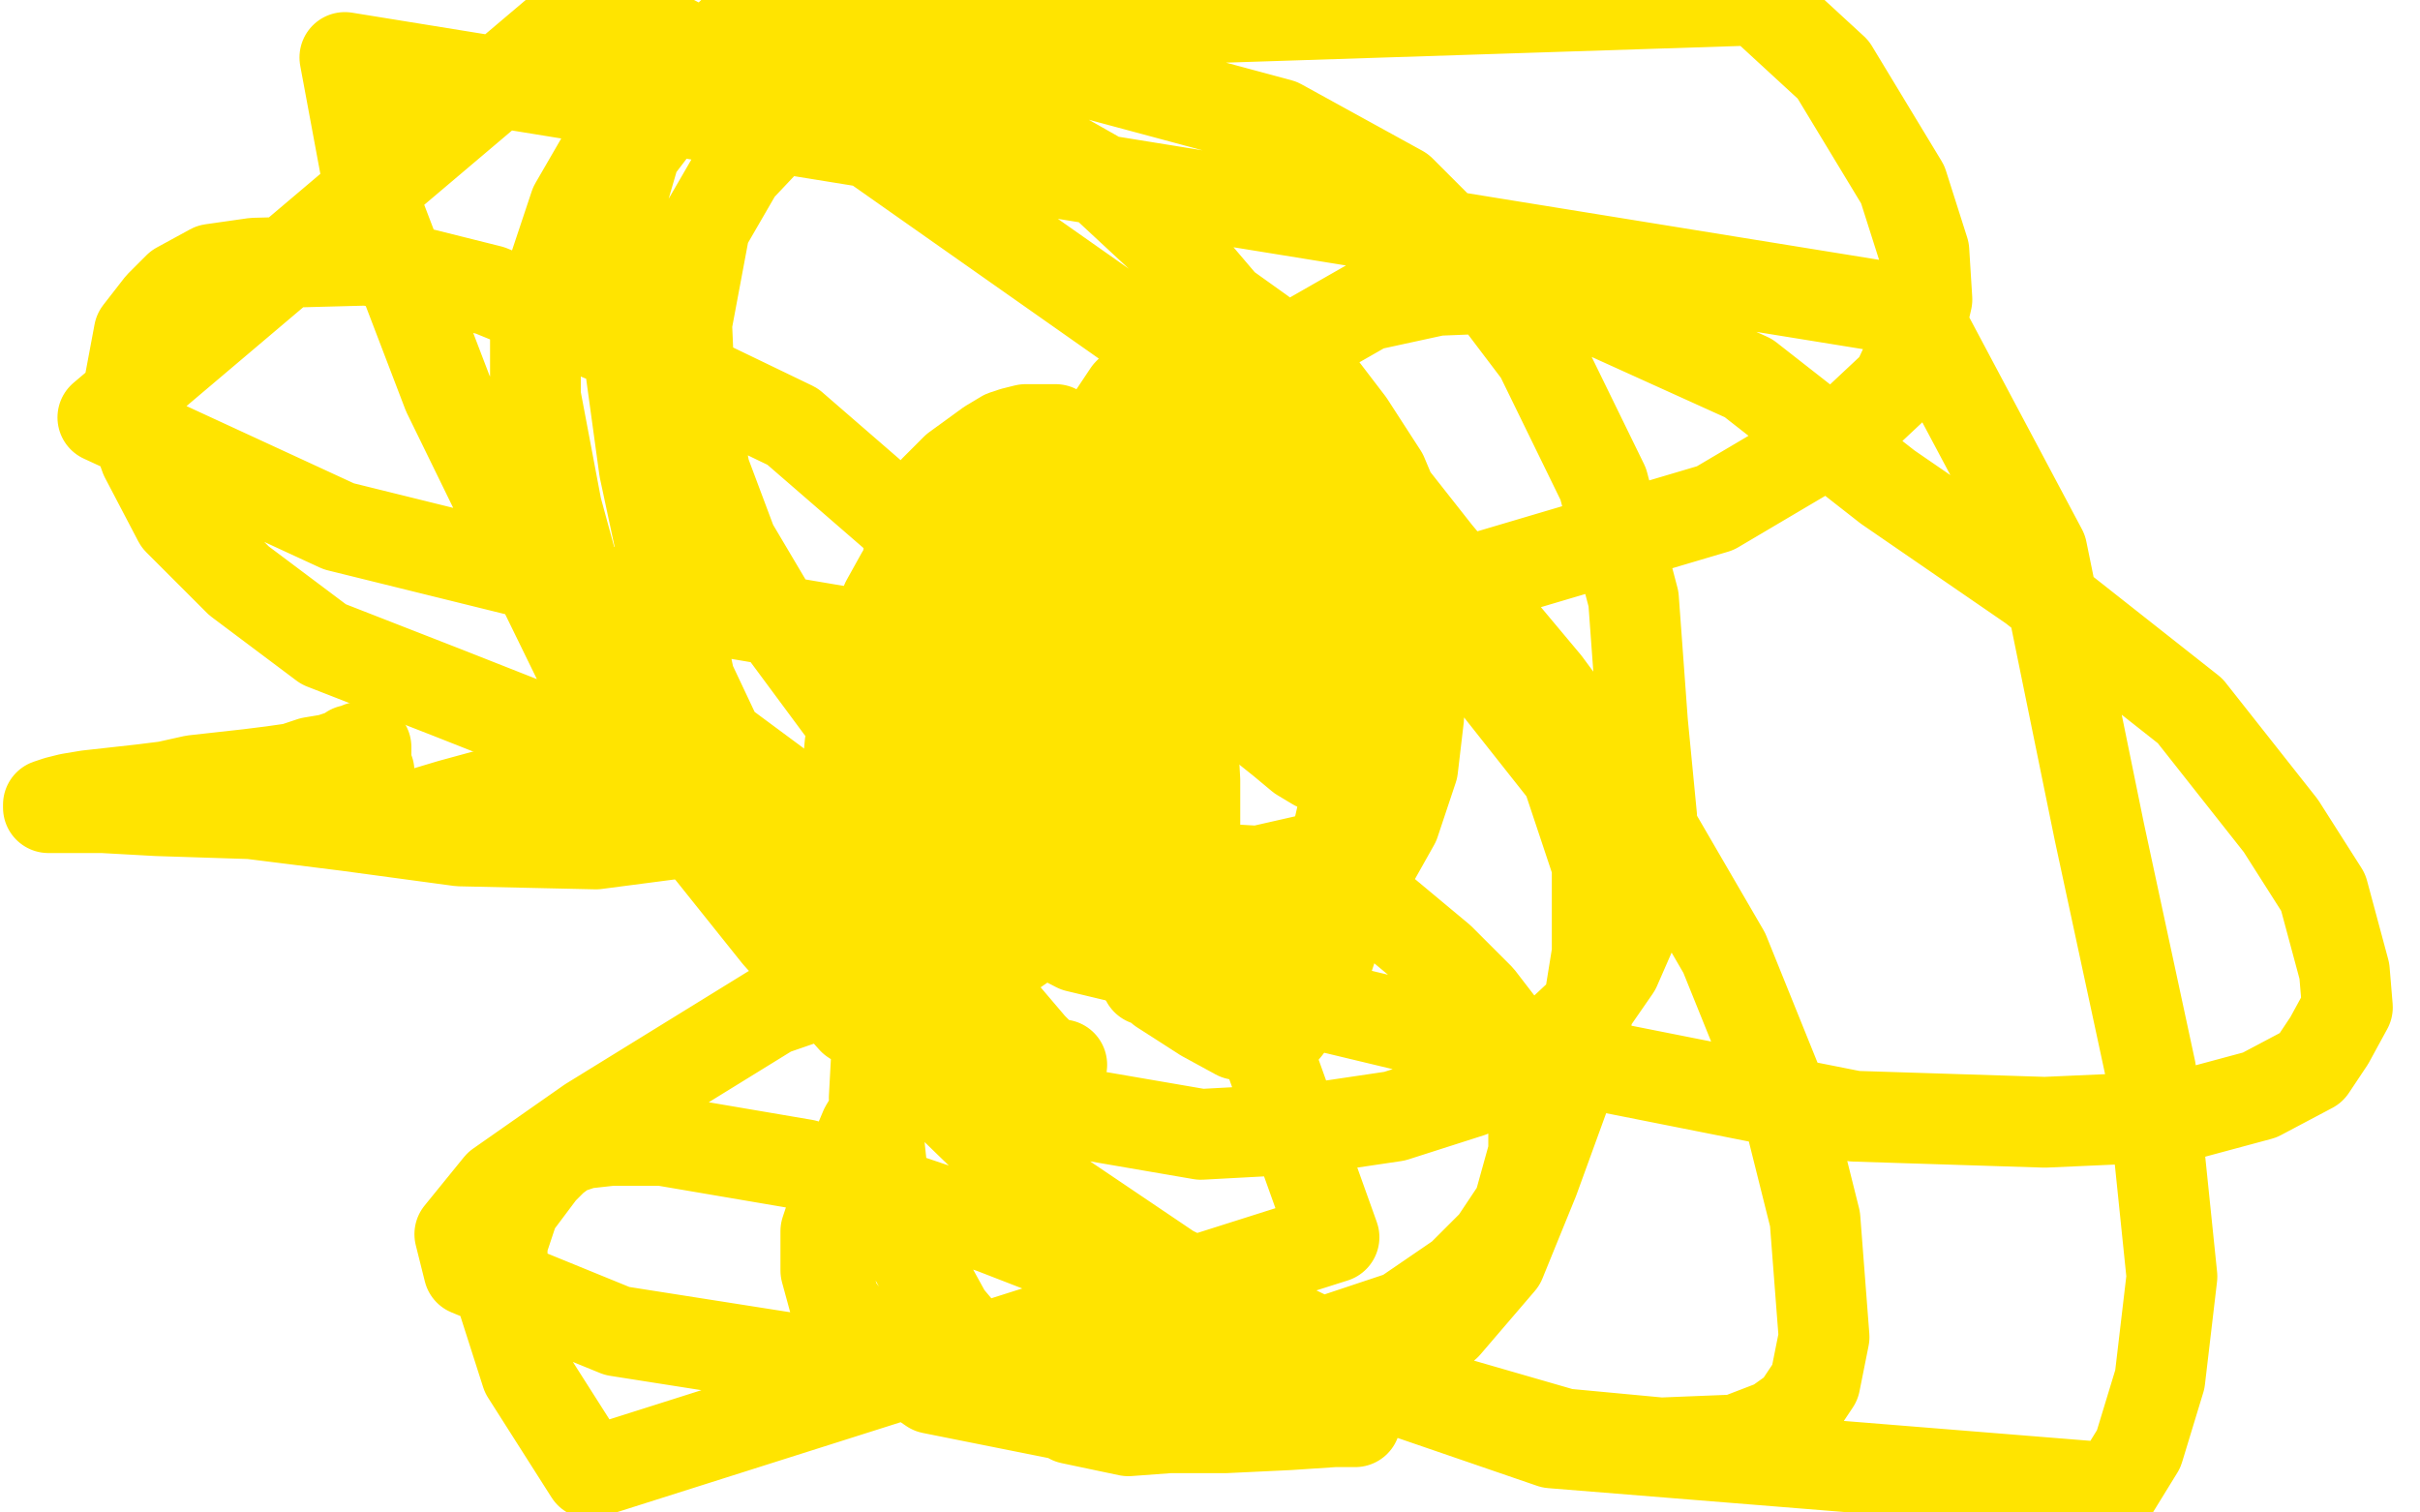 <?xml version="1.0" standalone="no"?>
<!DOCTYPE svg PUBLIC "-//W3C//DTD SVG 1.1//EN"
"http://www.w3.org/Graphics/SVG/1.1/DTD/svg11.dtd">

<svg width="800" height="500" version="1.1" xmlns="http://www.w3.org/2000/svg" xmlns:xlink="http://www.w3.org/1999/xlink" style="stroke-antialiasing: false"><desc>This SVG has been created on https://colorillo.com/</desc><rect x='0' y='0' width='800' height='500' style='fill: rgb(255,255,255); stroke-width:0' /><polyline points="374,211 375,213 375,213 375,217 375,217 377,223 377,223 377,227 377,227 377,231 377,231 377,233 377,233 377,235 377,235 377,236 377,239 377,240 377,241 377,242 377,244 377,245 377,246 376,247 375,249 374,250 374,252 373,253 371,254 370,256 369,257 367,258 366,259 365,259 364,260 363,261 362,261 360,262 359,263 358,263 357,263 356,263 355,263 354,263 353,263 352,263 351,263 350,263 349,263 348,262 347,261 345,258 342,254 337,247 334,242 332,236 329,227 327,219 325,210 324,204 324,200 323,196 323,195 323,194 323,193 323,192 323,191 323,190 324,189 325,189 329,189 334,190 345,192 358,195 382,201 397,204 409,209 419,211 427,213 434,214 436,215 438,215 437,216 436,217 434,218 433,219 430,221 426,224 422,225 417,228 410,231 403,233 397,236 389,237 383,239 375,240 369,242 363,243 360,243 358,243 357,243 356,243 356,239 356,235 358,229 362,216 370,203 382,190 388,182 394,177 397,175 399,174 400,174 399,175 398,179 394,187 389,196 384,207 374,219 364,232 353,245 341,257 319,277 304,286 293,291 288,293 287,293 286,291 284,283 283,275 281,264 280,257 281,246 284,236 290,224 295,218 306,211 321,204 339,198 358,196 380,194 408,198 424,206 435,212 440,217 442,224 444,234 445,247 446,259 441,281 433,295 426,306 419,314 410,320 404,324 399,325 393,323 386,317 376,307 362,291 350,273 341,257 335,231 334,217 334,206 337,194 344,184 351,175 362,165 368,162 372,160 378,159 384,159 396,164 411,174 425,187 436,215 442,244 446,270 446,296 439,317 431,332 425,340 419,342 409,342 398,336 384,327 366,311 346,291 327,271 309,241 302,222 299,206 299,191 302,174 309,162 316,155 327,147 332,144 335,143 339,142 343,142 349,142 358,147 369,154 377,164 388,185 394,203 395,222 391,247 385,272 378,293 372,305 367,311 365,312 363,312 360,309 356,307 345,300 324,284 311,269 301,251 294,235 291,222 291,211 293,199 298,190 305,182 309,180 314,179 320,179 329,179 341,181 354,188 372,200 383,212 391,226 394,240 395,258 395,279 388,302 379,324" style="fill: none; stroke: #ffe400; stroke-width: 30; stroke-linejoin: round; stroke-linecap: round; stroke-antialiasing: false; stroke-antialias: 0; opacity: 1.0"/>
<polyline points="351,352 347,352 347,352 341,346 341,346 324,326 324,326 310,307 310,307 300,284 294,259 293,236 293,217 298,198 309,177 317,169 324,162 330,158 338,157 350,155 368,155 390,155 423,161 442,168 455,176 464,186 470,195 472,201 473,206 473,214 472,224 468,231 464,237 458,242 452,247 447,251 440,253 437,253 435,253 430,250 424,245 414,237 405,230 395,212 385,193 377,174 375,156 375,140 377,127 381,113 382,110 385,103 388,99 392,97 393,97 395,97 398,97 403,100 417,110 433,123 446,140 457,157 465,176 467,194 469,220 469,237 467,254 461,272 452,288 441,302 426,314 415,323 408,327 407,328 406,327 399,317 390,301 373,263 367,233 363,206 360,180 359,160 365,142 373,130 383,120 387,117 392,115 395,114 400,114 405,115 415,122 433,142 442,165 449,190 453,217 455,240 451,263 441,281 420,304 404,314 391,318 378,318 361,313 344,301 326,285 308,268 278,234 258,207 242,180 233,156 228,130 227,107 233,75 244,56 261,38 282,28 302,21 325,20 356,23 423,41 463,63 484,84 509,117 530,160 540,198 543,239 546,270 541,304 534,320 525,333 510,347 486,361 461,369 434,373 397,375 333,364 302,350 282,337 257,309 229,274 191,218 148,130 122,62 114,19 633,103 675,182 694,275 711,354 718,422 714,456 707,479 699,492 513,477 446,454 378,417 338,388 306,357 278,319 253,278 228,225 213,155 206,104 203,74 210,50 226,29 242,11 581,0 606,23 629,61 636,83 637,99 634,112 627,127 611,142 567,168 486,192 393,212 303,213 197,195 112,174 34,138 197,0 289,48 417,138 484,213 518,256 528,286 528,315 523,346 507,390 496,417 478,438 455,455 430,464 400,471 373,473 354,469 329,454 313,435 302,415 292,391 289,363 291,326 305,281 319,231 352,174 375,150 394,138 406,132 417,131 426,133 449,150 475,183 511,226 545,272 570,315 591,367 600,403 603,442 600,457 594,466 587,471 574,476 549,477 517,474 472,461 387,420 347,393 326,357 317,329 316,299 328,258 343,215 377,158 406,131 431,113 452,101 475,96 500,95 525,101 578,125 624,161 672,194 724,235 754,273 768,295 775,321 776,333 770,344 764,353 747,362 721,369 676,371 613,369 477,342 356,313 267,267 213,227 193,201 184,168 177,131 177,107 190,68 201,49 215,36 231,29 250,25 270,26 307,35 332,41 362,58 390,84 430,131 456,170 467,206 468,244 461,262 455,271 449,278 438,283 416,288 381,286 331,278 219,257 148,229 107,213 79,192 59,172 48,151 43,137 43,126 46,110 53,101 59,95 70,89 84,87 122,86 162,96 206,114 262,141 322,193 380,261 412,328 441,409 195,487 174,454 166,429 166,411 170,399 179,387 183,383 187,380 193,378 202,377 219,377 266,385 328,406 377,425 414,445 438,461 447,467 448,469 448,470 447,470 446,470 444,470 441,470 426,471 405,472 373,472 308,459 286,444 276,431 273,420 273,407 278,392 286,373 304,343 324,322 350,304 374,293 403,288 425,288 458,302 476,317 489,330 499,343 505,357 507,370 507,381 502,399 494,411 483,422 464,435 437,444 392,450 341,451 274,451 204,440 155,420 152,408 165,392 195,371 255,334 339,305 378,296" style="fill: none; stroke: #ffe400; stroke-width: 30; stroke-linejoin: round; stroke-linecap: round; stroke-antialiasing: false; stroke-antialias: 0; opacity: 1.0"/>
<polyline points="365,283 367,281 367,281 368,279 368,279 368,277 368,277 369,275 369,275 371,272 371,272 373,271 373,271 374,269 374,269 376,268 376,268 377,267 377,267 378,267 378,267 378,266 378,266 379,266 379,266 379,267 378,267 376,267 371,267 363,267 352,267 333,267 291,268 243,273 197,279 152,278 115,273 83,269 52,268 34,267 23,267 18,267 16,267 16,266 19,265 23,264 29,263 38,262 47,261 55,260 64,258 73,257 82,256 90,255 97,254 103,252 109,251 112,250 114,250 115,249 116,248 117,248 118,248 119,247 120,247 121,247 121,249 121,251 121,253 122,255 122,258 122,260 122,262 122,263 122,265 122,267 122,268 123,269 124,269 125,270 126,271 128,271 130,271 133,271 139,269 149,266 160,263 176,259 191,257 207,254 219,253 232,252" style="fill: none; stroke: #ffe400; stroke-width: 30; stroke-linejoin: round; stroke-linecap: round; stroke-antialiasing: false; stroke-antialias: 0; opacity: 1.0"/>
</svg>
